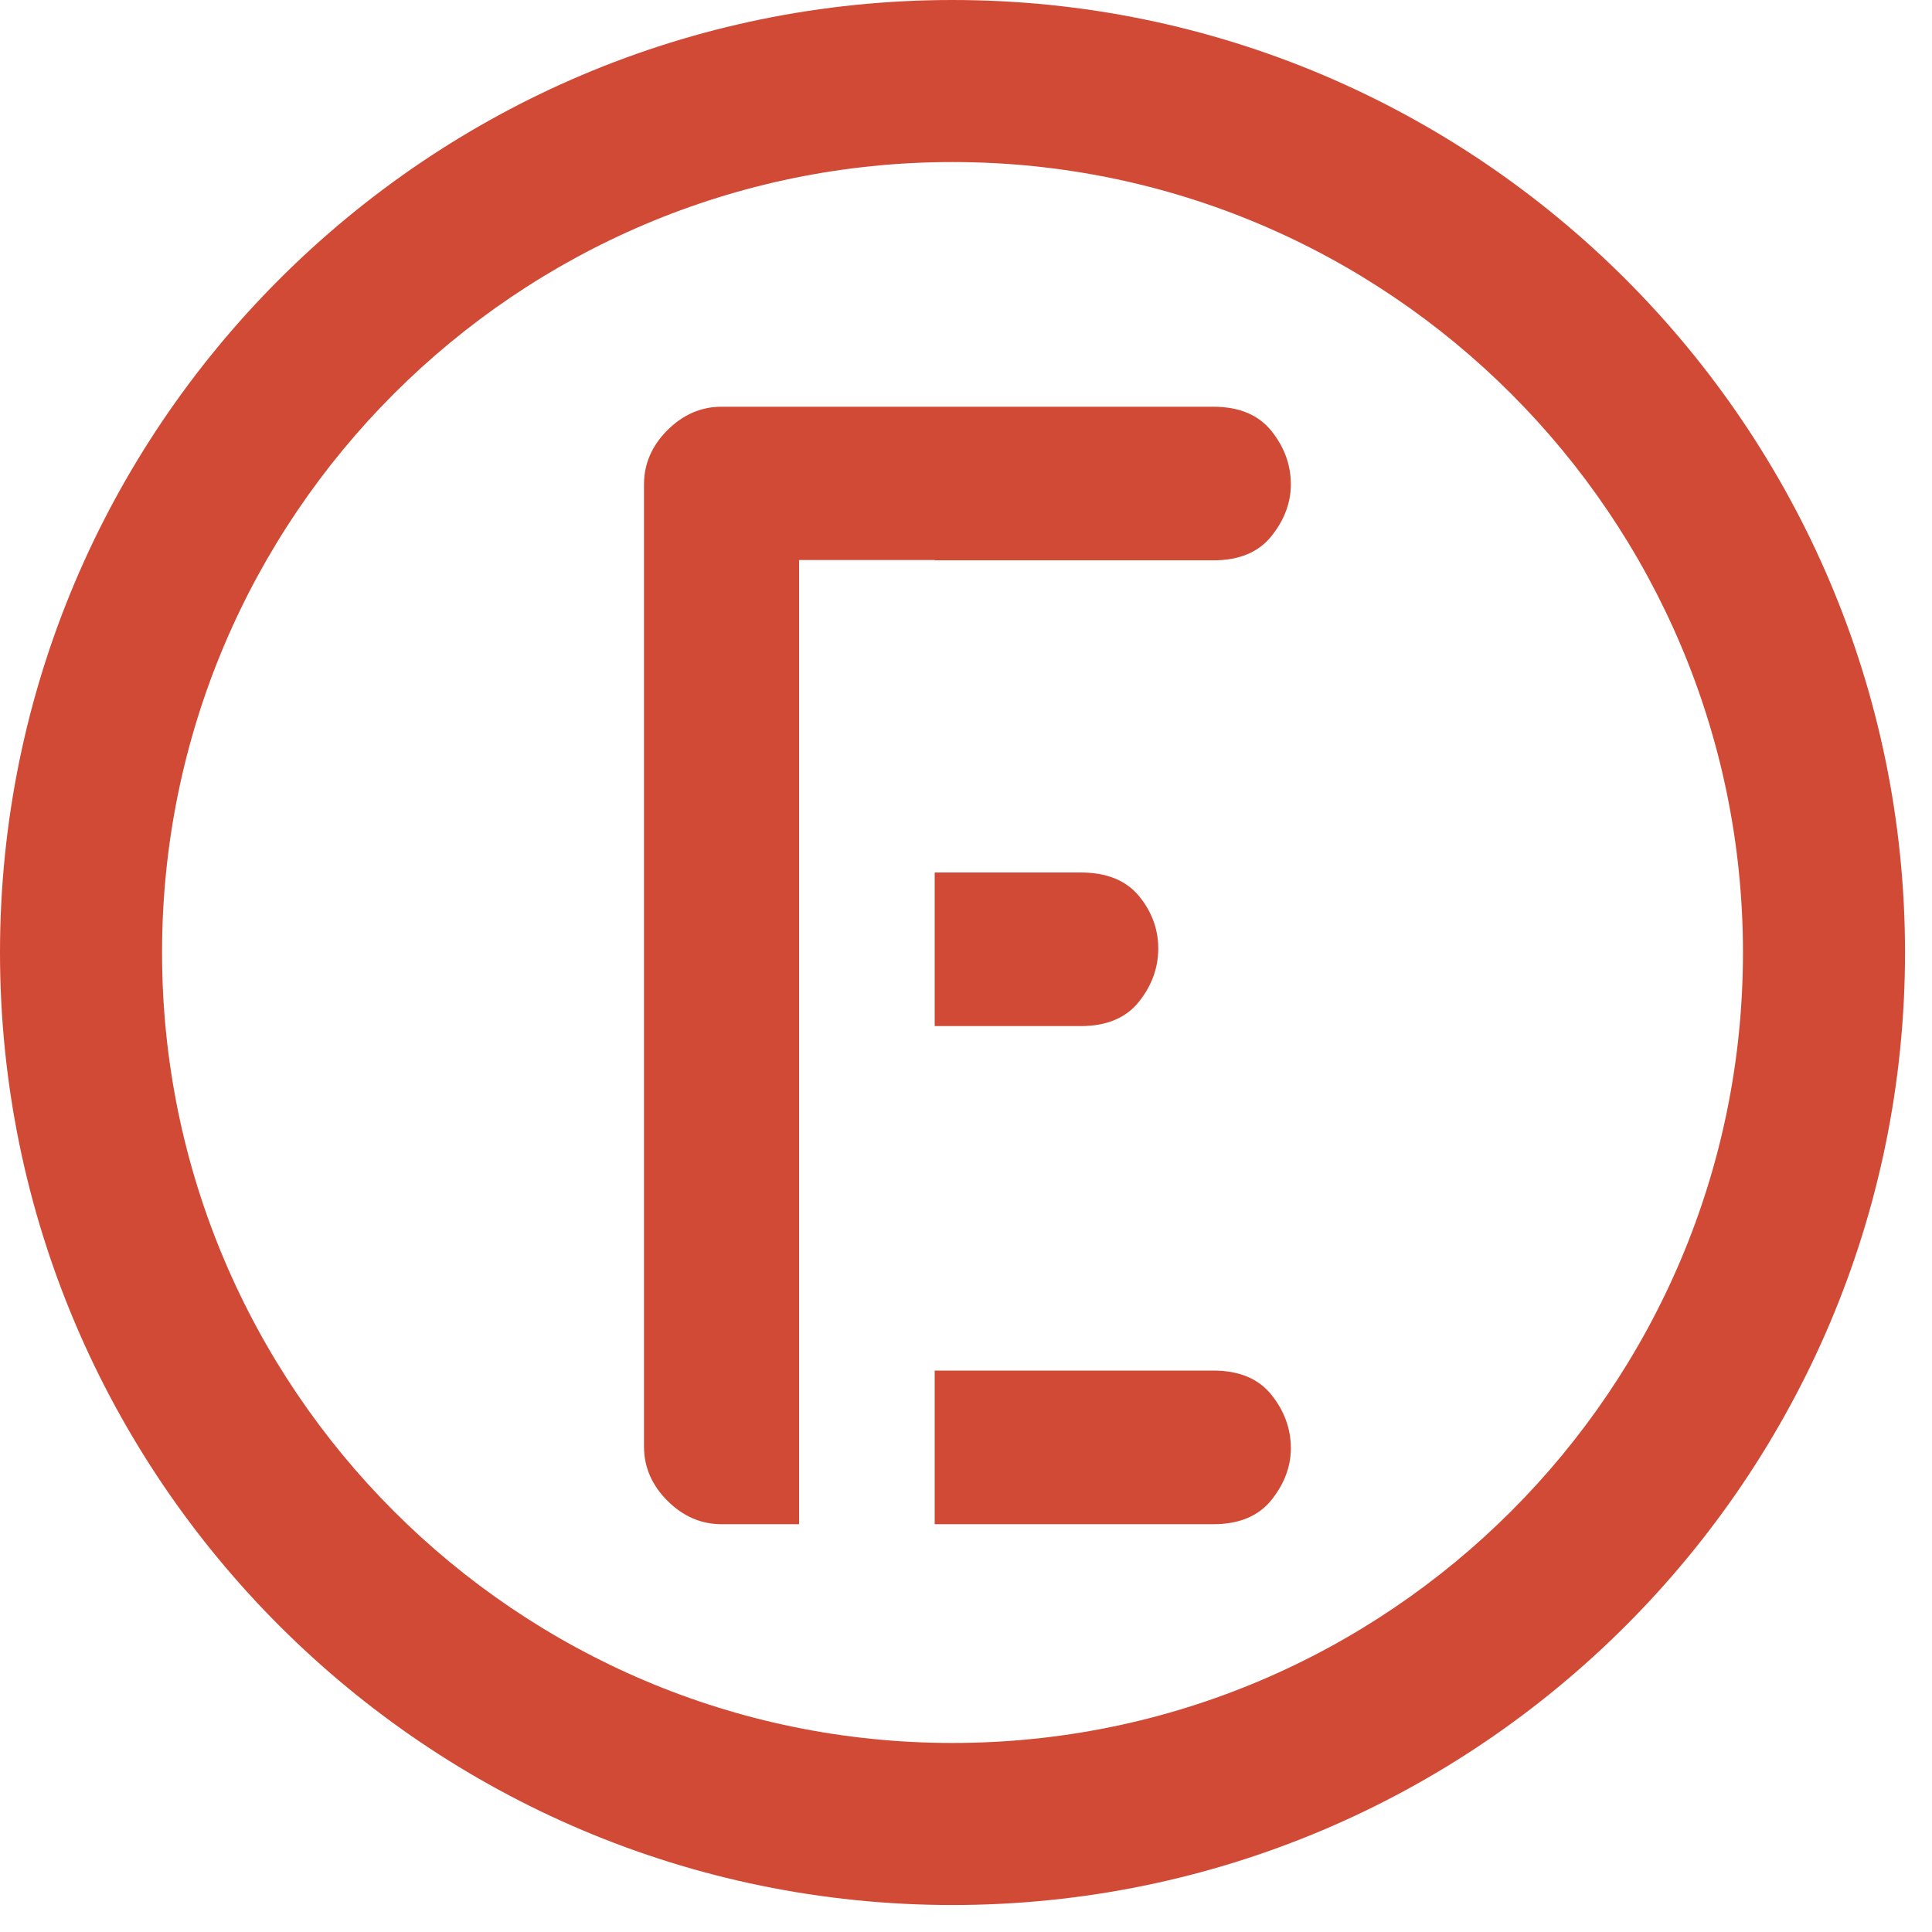 <?xml version="1.0" encoding="UTF-8"?>
<svg width="57px" height="57px" viewBox="0 0 57 57" version="1.1" xmlns="http://www.w3.org/2000/svg" xmlns:xlink="http://www.w3.org/1999/xlink">
    <title>Group 18</title>
    <g id="Home" stroke="none" stroke-width="1" fill="none" fill-rule="evenodd">
        <g id="Why-Us?" transform="translate(-852, -2326)" fill="#D14A36">
            <g id="Group-18" transform="translate(852, 2326)">
                <g id="Group" transform="translate(19, 12)">
                    <path d="M12.882,18.273 C13.645,18.273 14.218,18.034 14.6,17.557 C14.981,17.08 15.172,16.556 15.172,15.983 C15.172,15.41 14.981,14.894 14.6,14.432 C14.218,13.972 13.645,13.741 12.882,13.741 L8.576,13.741 L8.576,18.273 L12.882,18.273 Z" id="Fill-42"></path>
                    <path d="M8.576,4.523 L8.576,4.532 L16.794,4.532 C17.558,4.532 18.13,4.294 18.512,3.817 C18.893,3.34 19.084,2.831 19.084,2.29 C19.084,1.717 18.893,1.193 18.512,0.716 C18.13,0.239 17.558,0 16.794,0 L2.29,0 C1.685,0 1.152,0.231 0.691,0.691 C0.23,1.153 0,1.686 0,2.29 L0,30.678 C0,31.283 0.23,31.816 0.691,32.277 C1.152,32.738 1.685,32.969 2.29,32.969 L4.576,32.969 L4.576,4.523 L8.576,4.523 Z" id="Fill-44"></path>
                    <path d="M16.794,28.436 L8.576,28.436 L8.576,32.969 L16.794,32.969 C17.557,32.969 18.13,32.73 18.512,32.253 C18.893,31.776 19.084,31.267 19.084,30.726 C19.084,30.154 18.893,29.629 18.512,29.152 C18.13,28.675 17.557,28.436 16.794,28.436" id="Fill-46"></path>
                </g>
                <path d="M28.102,4.781 C15.243,4.781 4.781,15.243 4.781,28.102 C4.781,40.962 15.243,51.423 28.102,51.423 C40.961,51.423 51.423,40.962 51.423,28.102 C51.423,15.243 40.961,4.781 28.102,4.781 M28.102,56.204 C12.607,56.204 0,43.598 0,28.102 C0,12.607 12.607,-2.27373675e-13 28.102,-2.27373675e-13 C43.597,-2.27373675e-13 56.204,12.607 56.204,28.102 C56.204,43.598 43.597,56.204 28.102,56.204" id="Fill-1"></path>
            </g>
        </g>
    </g>
</svg>